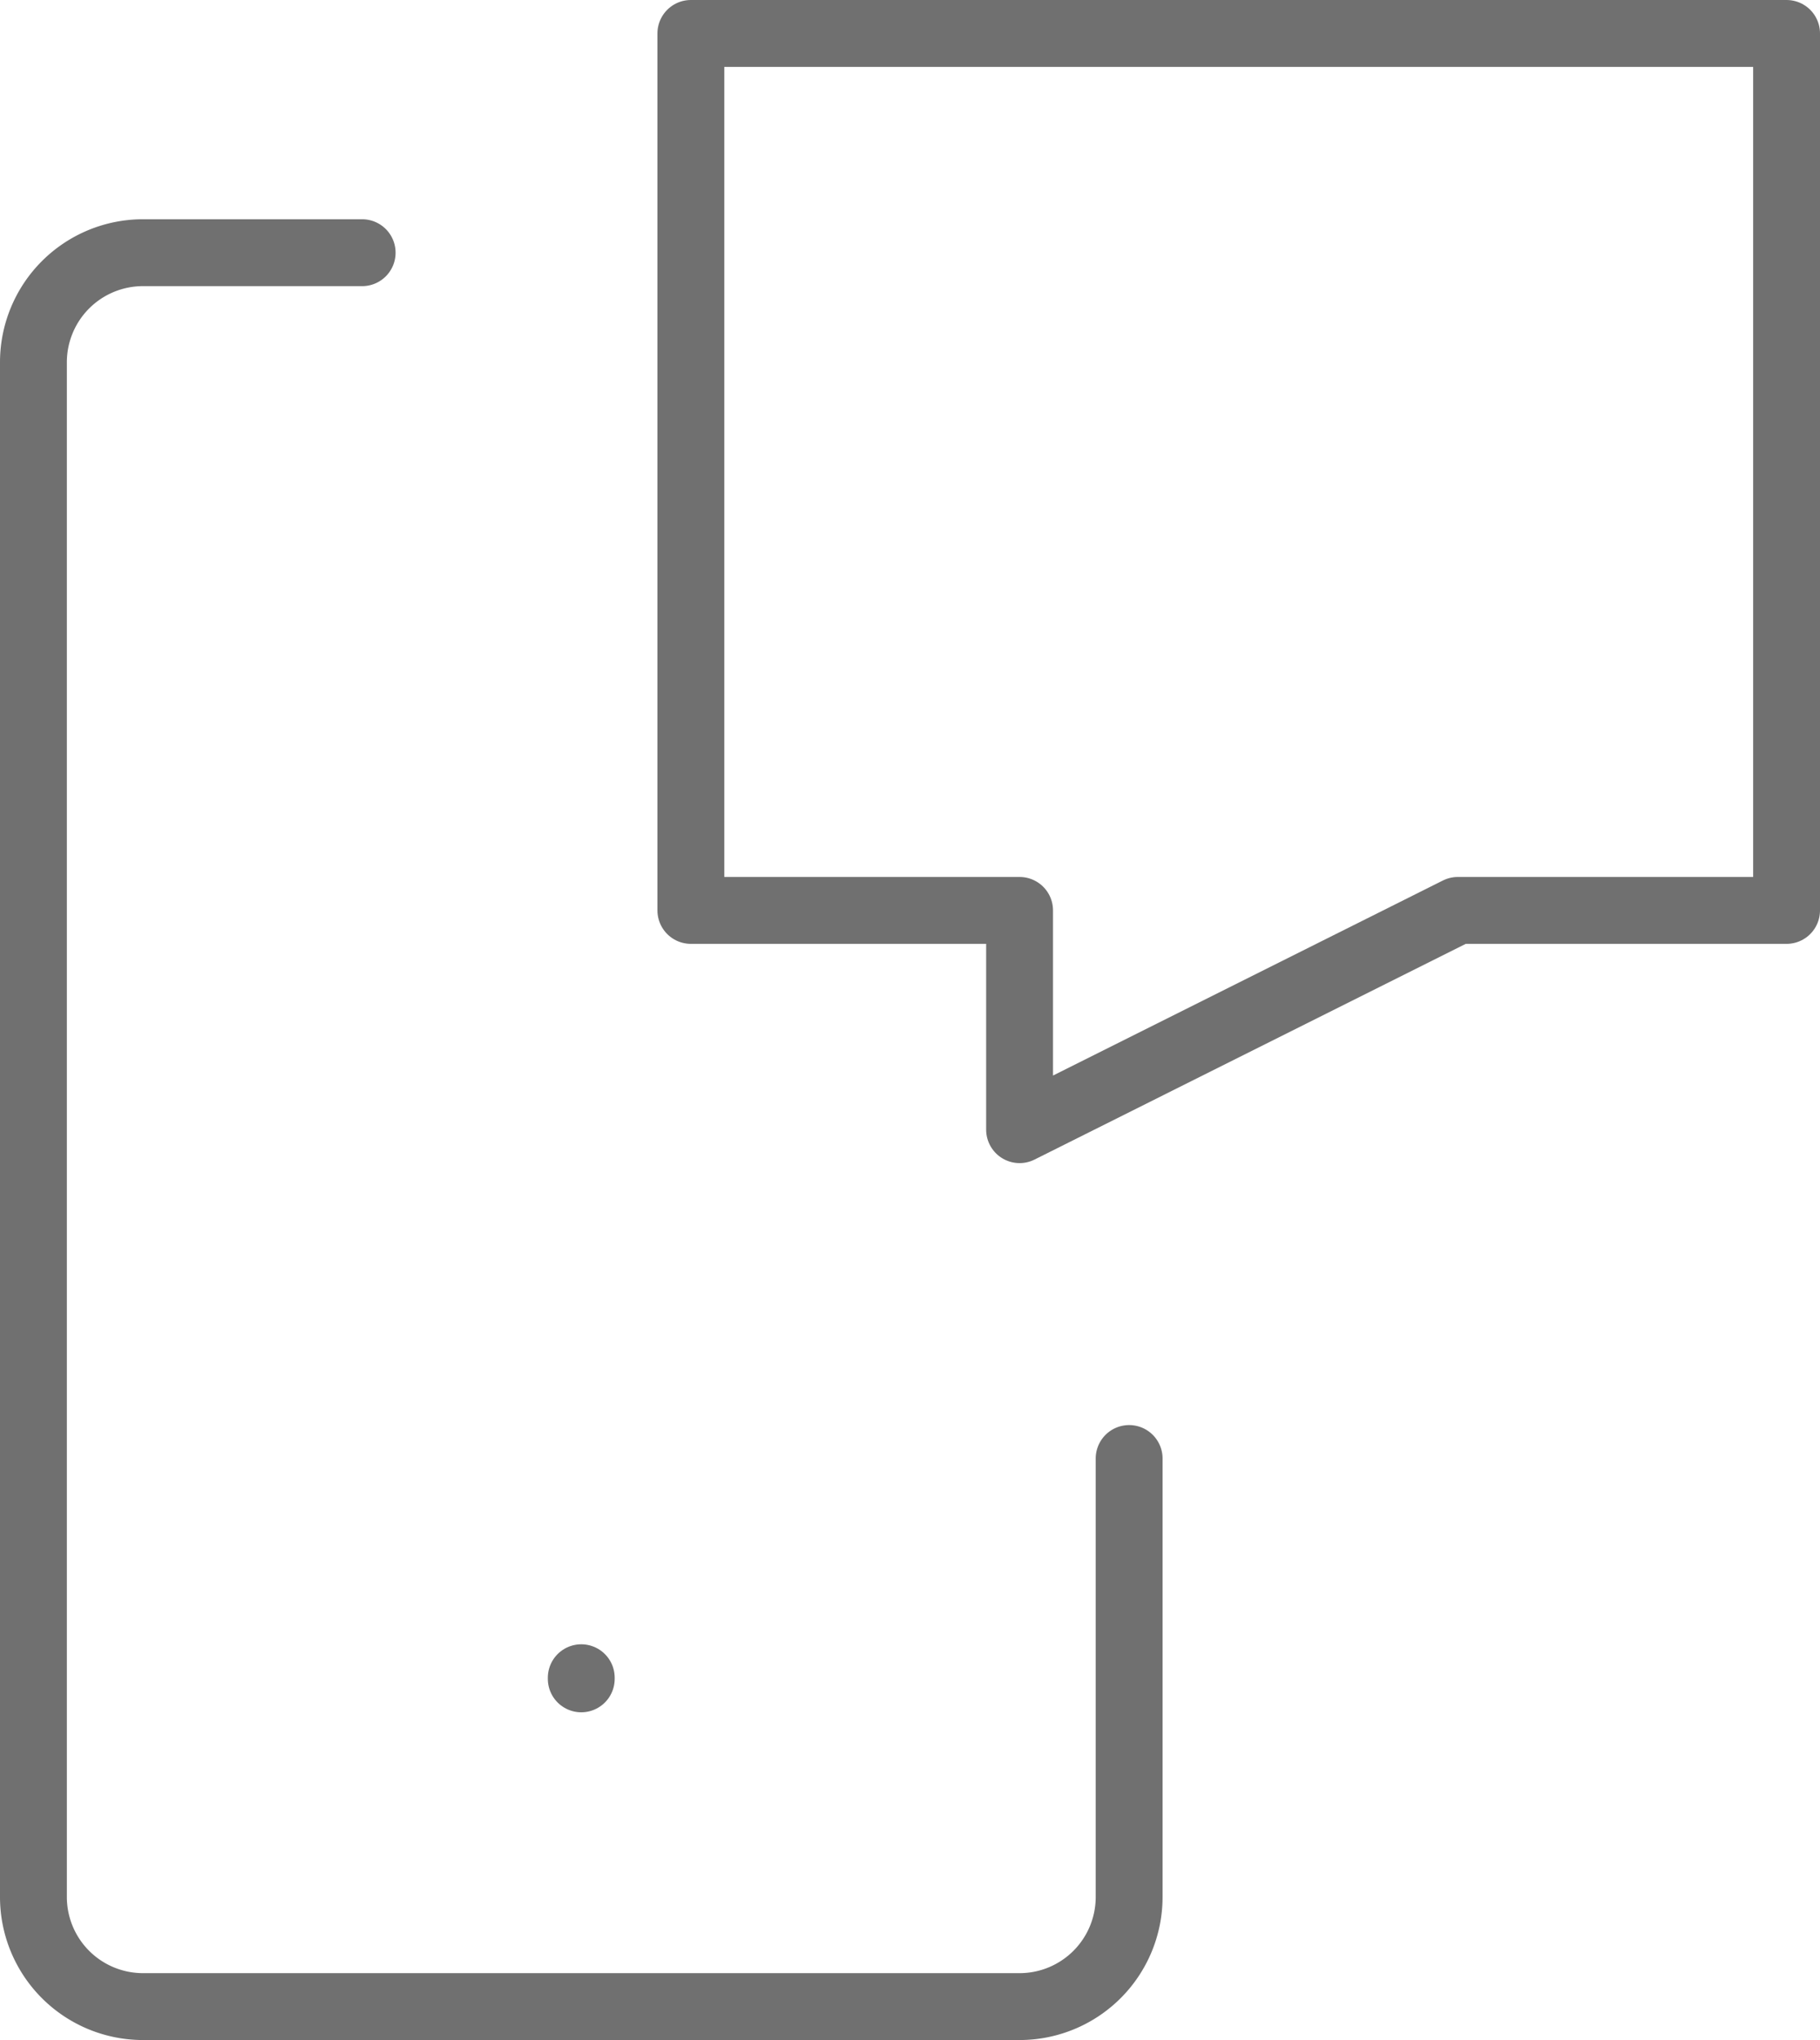 <svg xmlns="http://www.w3.org/2000/svg" width="40.833" height="45.75" viewBox="0 0 40.833 45.75">
  <g id="그룹_445" data-name="그룹 445" transform="translate(-11.542 -6.625)">
    <path id="패스_5840" data-name="패스 5840" d="M0,0H39.333V39.333H0Z" transform="translate(12.292 9.833)" fill="none"/>
    <path id="패스_5841" data-name="패스 5841" d="M11,3H35.583V22.667H28.208l-9.833,4.917V22.667H11Z" transform="translate(16.042 4.375)" fill="none" stroke="#707070" stroke-linecap="round" stroke-linejoin="round" stroke-width="1.5"/>
    <path id="패스_5842" data-name="패스 5842" d="M29.583,32.042v9.833a2.458,2.458,0,0,1-2.458,2.458H7.458A2.458,2.458,0,0,1,5,41.875V7.458A2.458,2.458,0,0,1,7.458,5h4.917" transform="translate(7.292 7.292)" fill="none" stroke="#707070" stroke-linecap="round" stroke-linejoin="round" stroke-width="1.5"/>
    <path id="패스_5843" data-name="패스 5843" d="M10,18v.025" transform="translate(14.583 26.25)" fill="none" stroke="#707070" stroke-linecap="round" stroke-linejoin="round" stroke-width="1.5"/>
  </g>
</svg>
